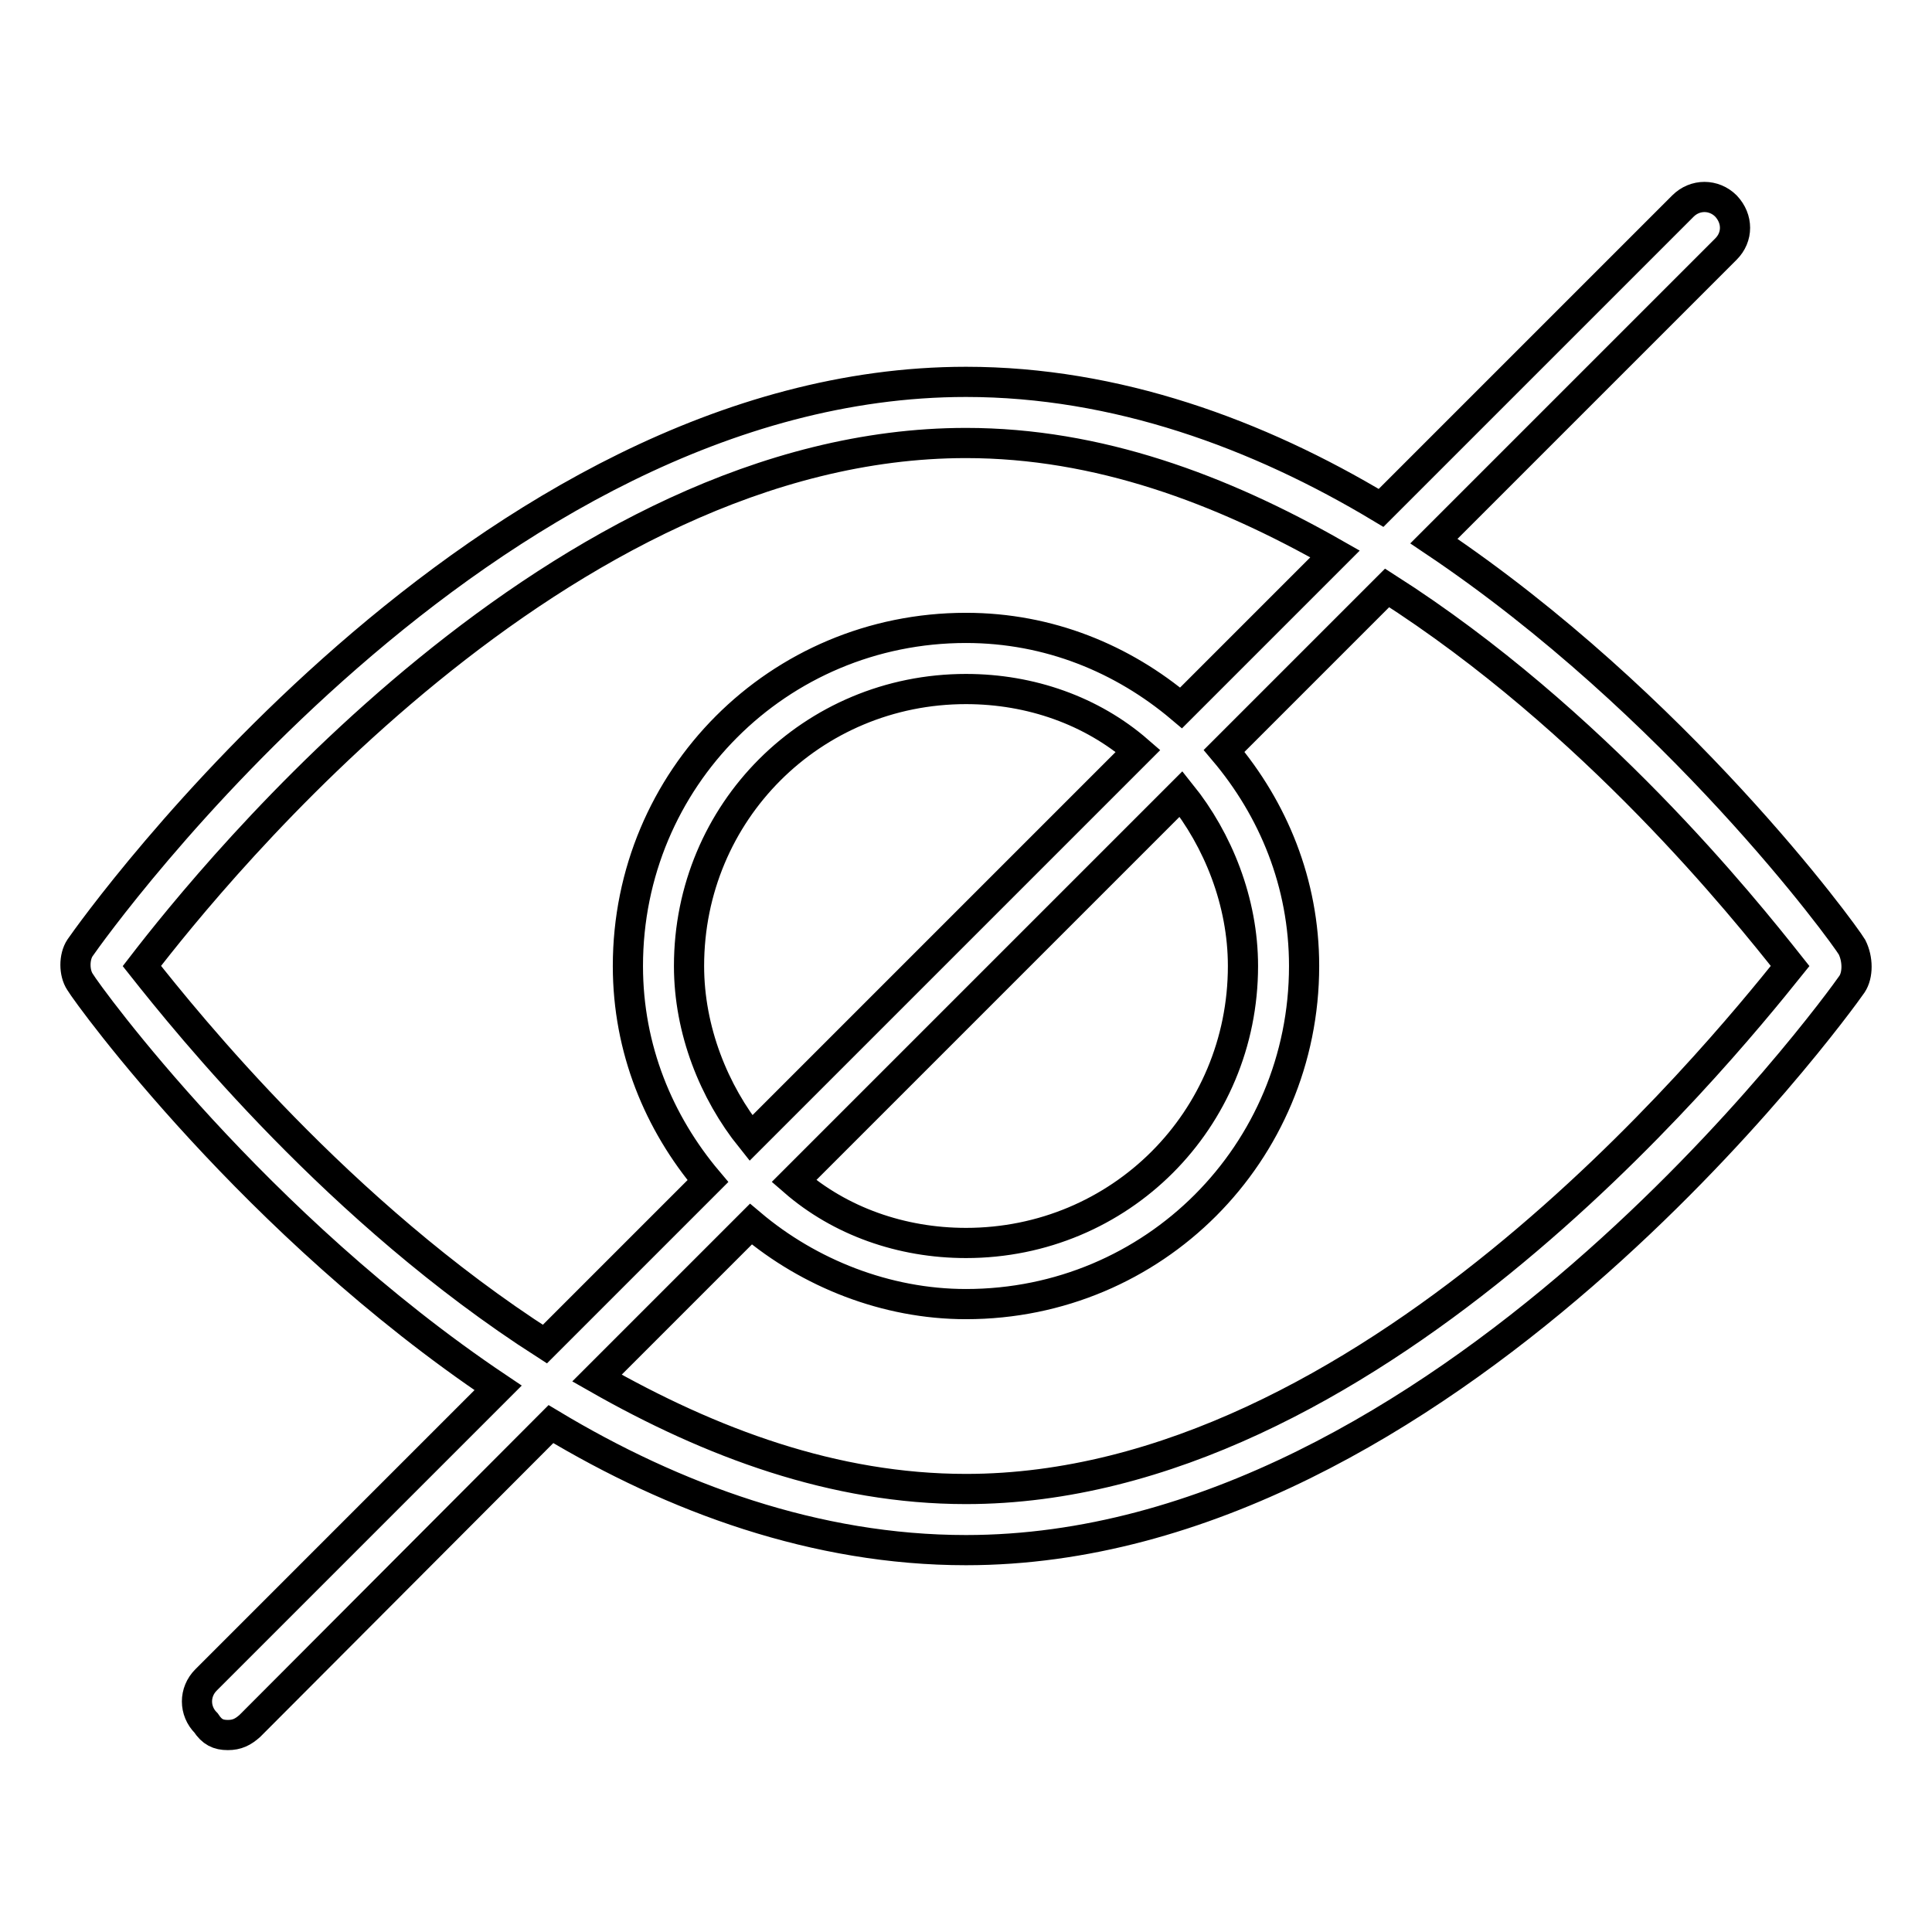 <?xml version="1.0" encoding="utf-8"?>
<!-- Svg Vector Icons : http://www.onlinewebfonts.com/icon -->
<!DOCTYPE svg PUBLIC "-//W3C//DTD SVG 1.1//EN" "http://www.w3.org/Graphics/SVG/1.1/DTD/svg11.dtd">
<svg version="1.1" xmlns="http://www.w3.org/2000/svg" xmlns:xlink="http://www.w3.org/1999/xlink" x="0px" y="0px" viewBox="0 0 256 256" enable-background="new 0 0 256 256" xml:space="preserve">
<g> <path stroke-width="4" fill-opacity="0" stroke="#000000"  d="M228.7,27.3c-1.6-1.6-4.1-1.6-5.7,0L183,67.3c-16.3-9.8-35.1-16.7-55-16.7c-64,0-115.4,72.1-117.4,75 c-0.8,1.2-0.8,3.3,0,4.5c1.2,2,23.2,32.2,55.4,53.8l-38.7,38.7c-1.6,1.6-1.6,4.1,0,5.7c0.8,1.2,1.6,1.6,2.9,1.6 c1.2,0,2-0.4,2.9-1.2L73,188.7c16.3,9.8,35.1,16.7,55,16.7c63.2,0,115.4-72.1,117.4-75c0.8-1.2,0.8-3.3,0-4.9 c-1.2-2-23.2-32.2-55.4-53.8L228.7,33C230.3,31.4,230.3,29,228.7,27.3L228.7,27.3z M18.8,128c9.4-12.2,55.4-69.3,109.2-69.3 c17.5,0,33.8,6.1,48.9,14.7l-20.4,20.4c-7.7-6.5-17.5-10.6-28.5-10.6c-24.9,0-44.8,20-44.8,44.8c0,11,4.1,20.8,10.6,28.5 l-21.6,21.6C44.9,160.6,24.9,135.7,18.8,128z M99.5,150.8c-4.9-6.1-8.2-14.3-8.2-22.8c0-20.4,16.3-36.7,36.7-36.7 c8.6,0,16.7,2.9,22.8,8.2L99.5,150.8z M156.5,105.2c4.9,6.1,8.2,14.3,8.2,22.8c0,20.4-16.3,36.7-36.7,36.7 c-8.6,0-16.7-2.9-22.8-8.2L156.5,105.2L156.5,105.2z M237.2,128c-9.8,12.2-56.2,69.3-109.2,69.3c-17.5,0-33.8-6.1-48.9-14.7 l20.4-20.4c7.7,6.5,17.9,10.6,28.5,10.6c24.9,0,44.8-20,44.8-44.8c0-11-4.1-20.8-10.6-28.5l21.6-21.6 C211.2,95.4,231.1,120.3,237.2,128z"/></g>
</svg>
